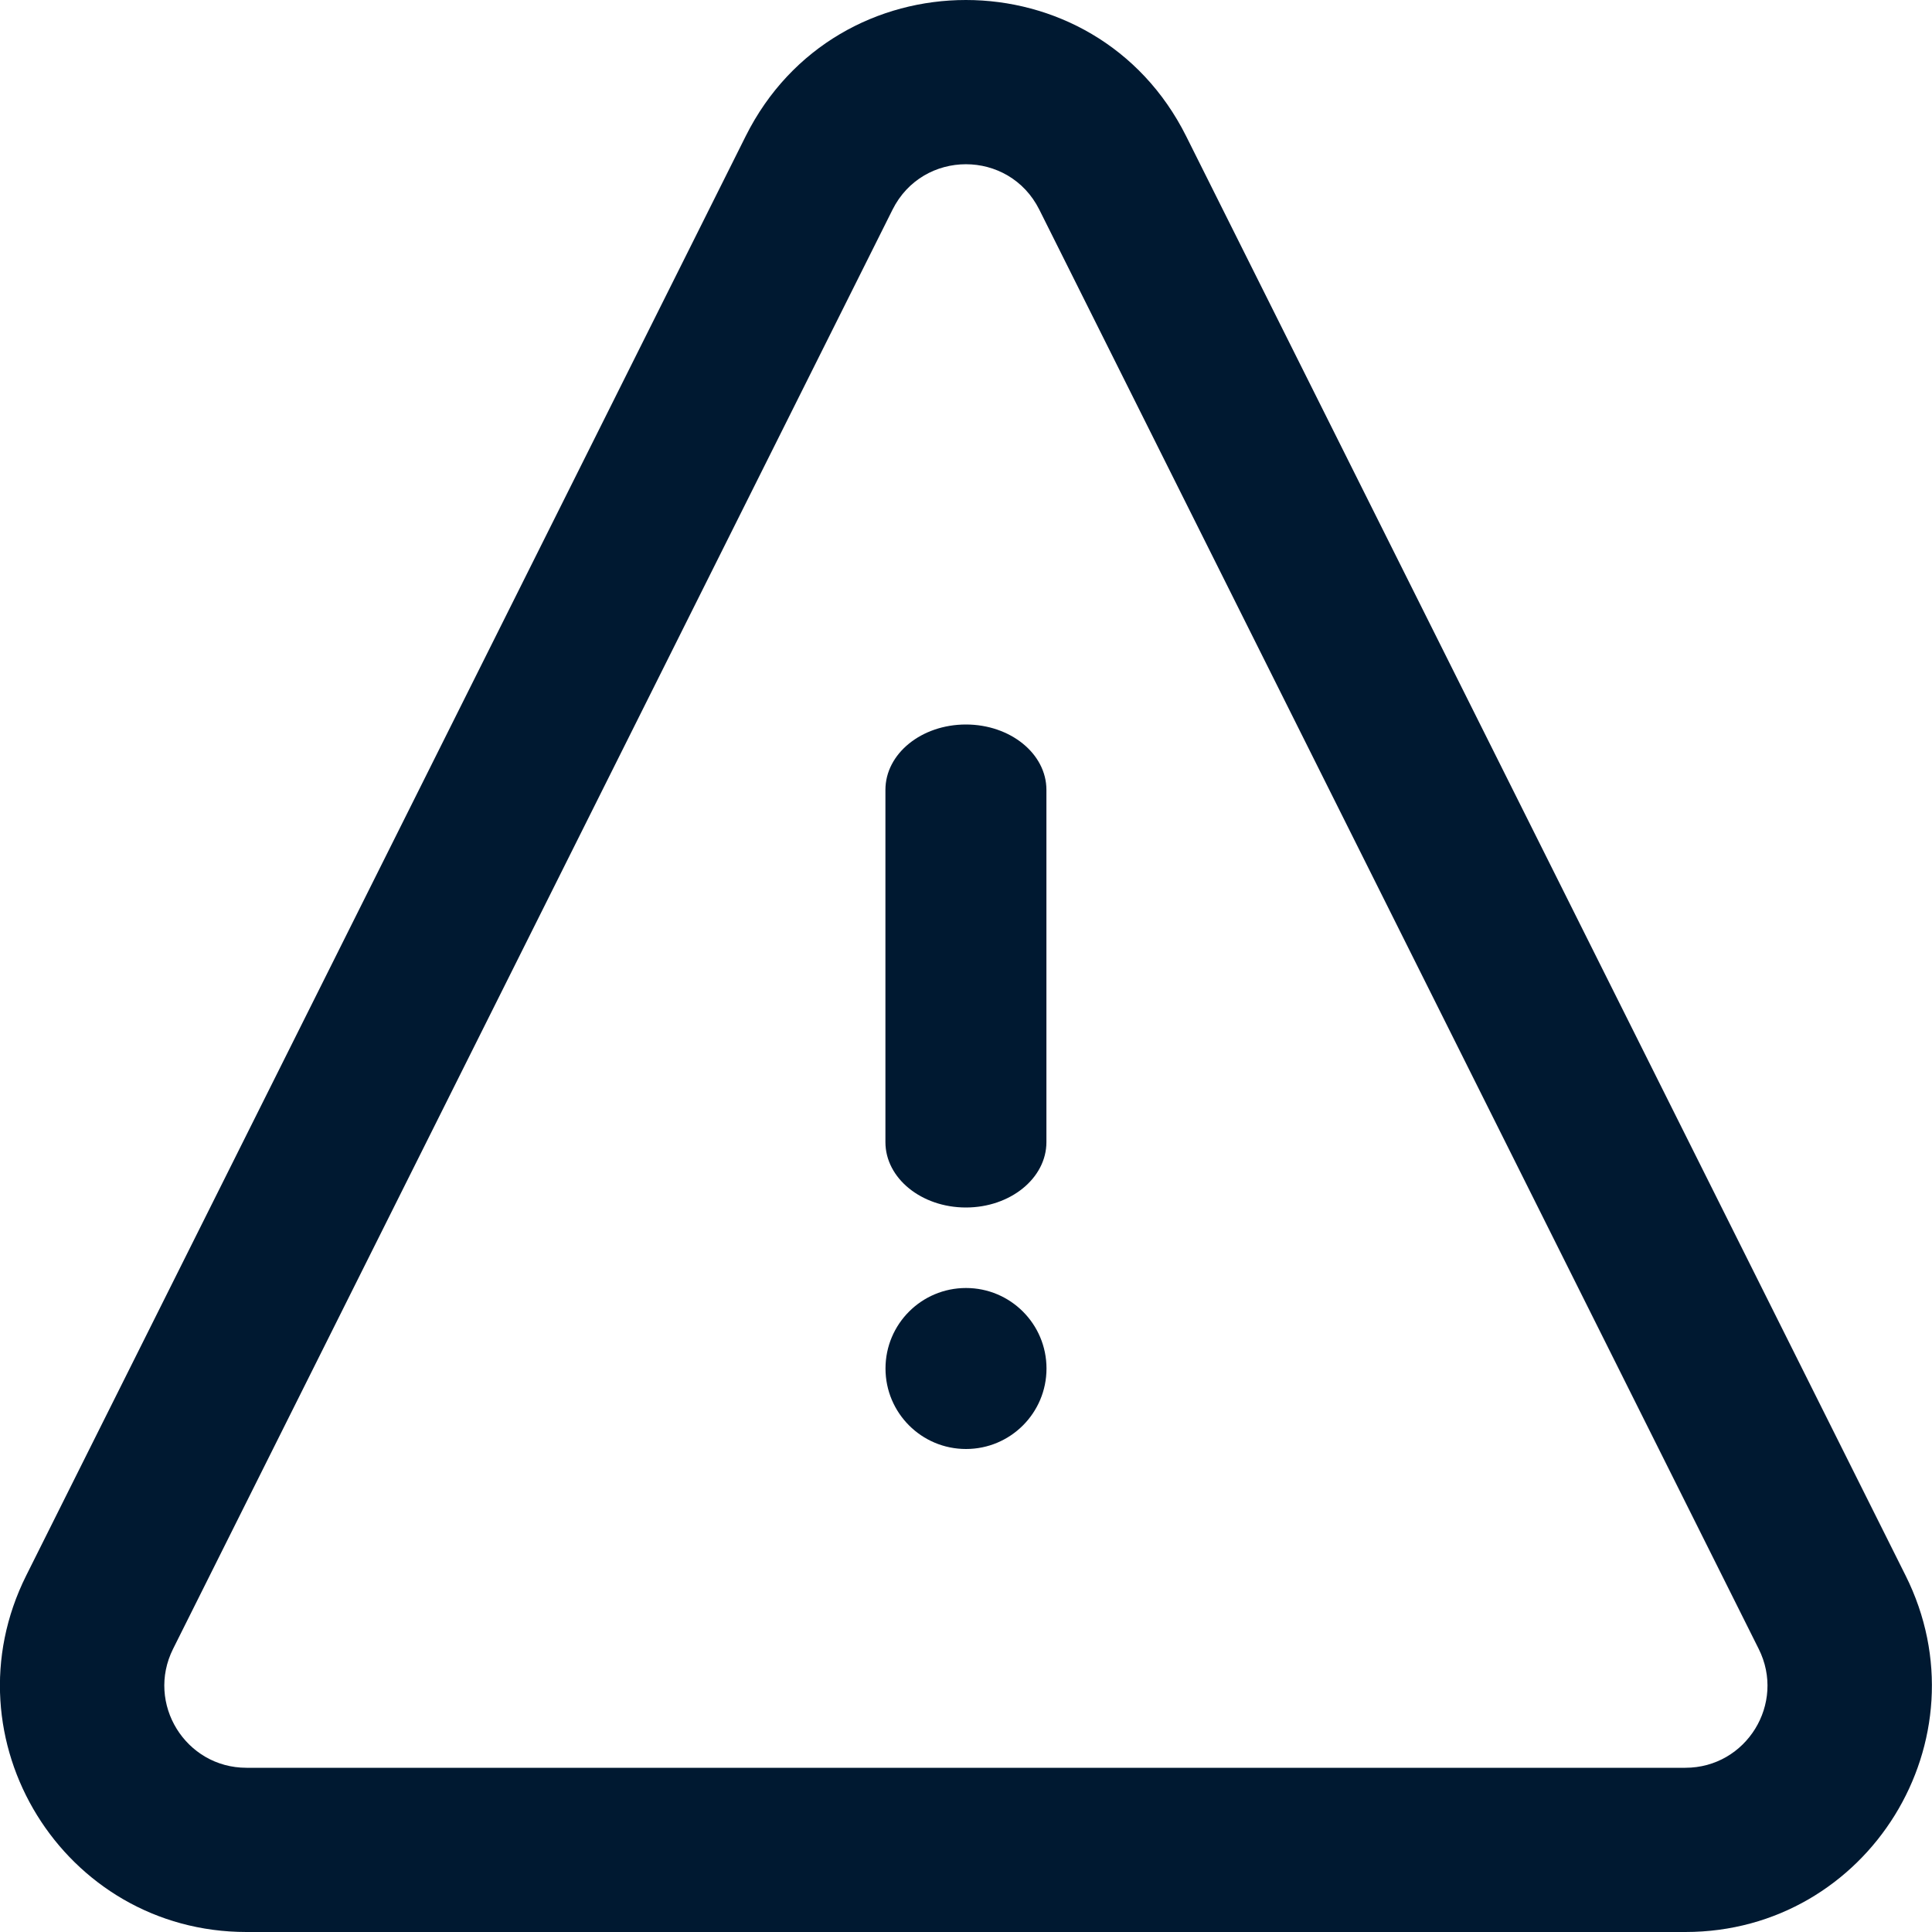 
<svg width="24px" height="24px" viewBox="0 0 24 24" version="1.1" xmlns="http://www.w3.org/2000/svg" xmlns:xlink="http://www.w3.org/1999/xlink">
    <g id="Symbols" stroke="none" stroke-width="1" fill="none" fill-rule="evenodd">
        <g id="1.Global/Icons/36/Alert" transform="translate(-6, -6)" fill="#001931">
            <path d="M6.326,25.571 L15.263,7.692 C16.39,5.436 19.607,5.436 20.735,7.692 L29.671,25.57 C30.69,27.605 29.21,30 26.936,30 L9.062,30 C6.788,30 5.309,27.606 6.326,25.571 Z M9.062,27.96 L26.936,27.96 C27.694,27.96 28.187,27.161 27.847,26.483 L18.911,8.605 C18.535,7.852 17.463,7.852 17.087,8.605 L8.15,26.483 C7.811,27.161 8.304,27.96 9.062,27.96 Z M16.999,15.812 C16.999,15.363 17.446,15 17.999,15 C18.551,15 18.999,15.363 18.999,15.812 L18.999,20.188 C18.999,20.636 18.551,21 17.999,21 C17.446,21 16.999,20.636 16.999,20.188 L16.999,15.812 Z M19,23 C19,23.553 18.552,24 18,24 C17.448,24 17,23.553 17,23 C17,22.447 17.448,22 18,22 C18.552,22 19,22.447 19,23 Z" id="Combined-Shape"></path>
        </g>
    </g>
</svg>
